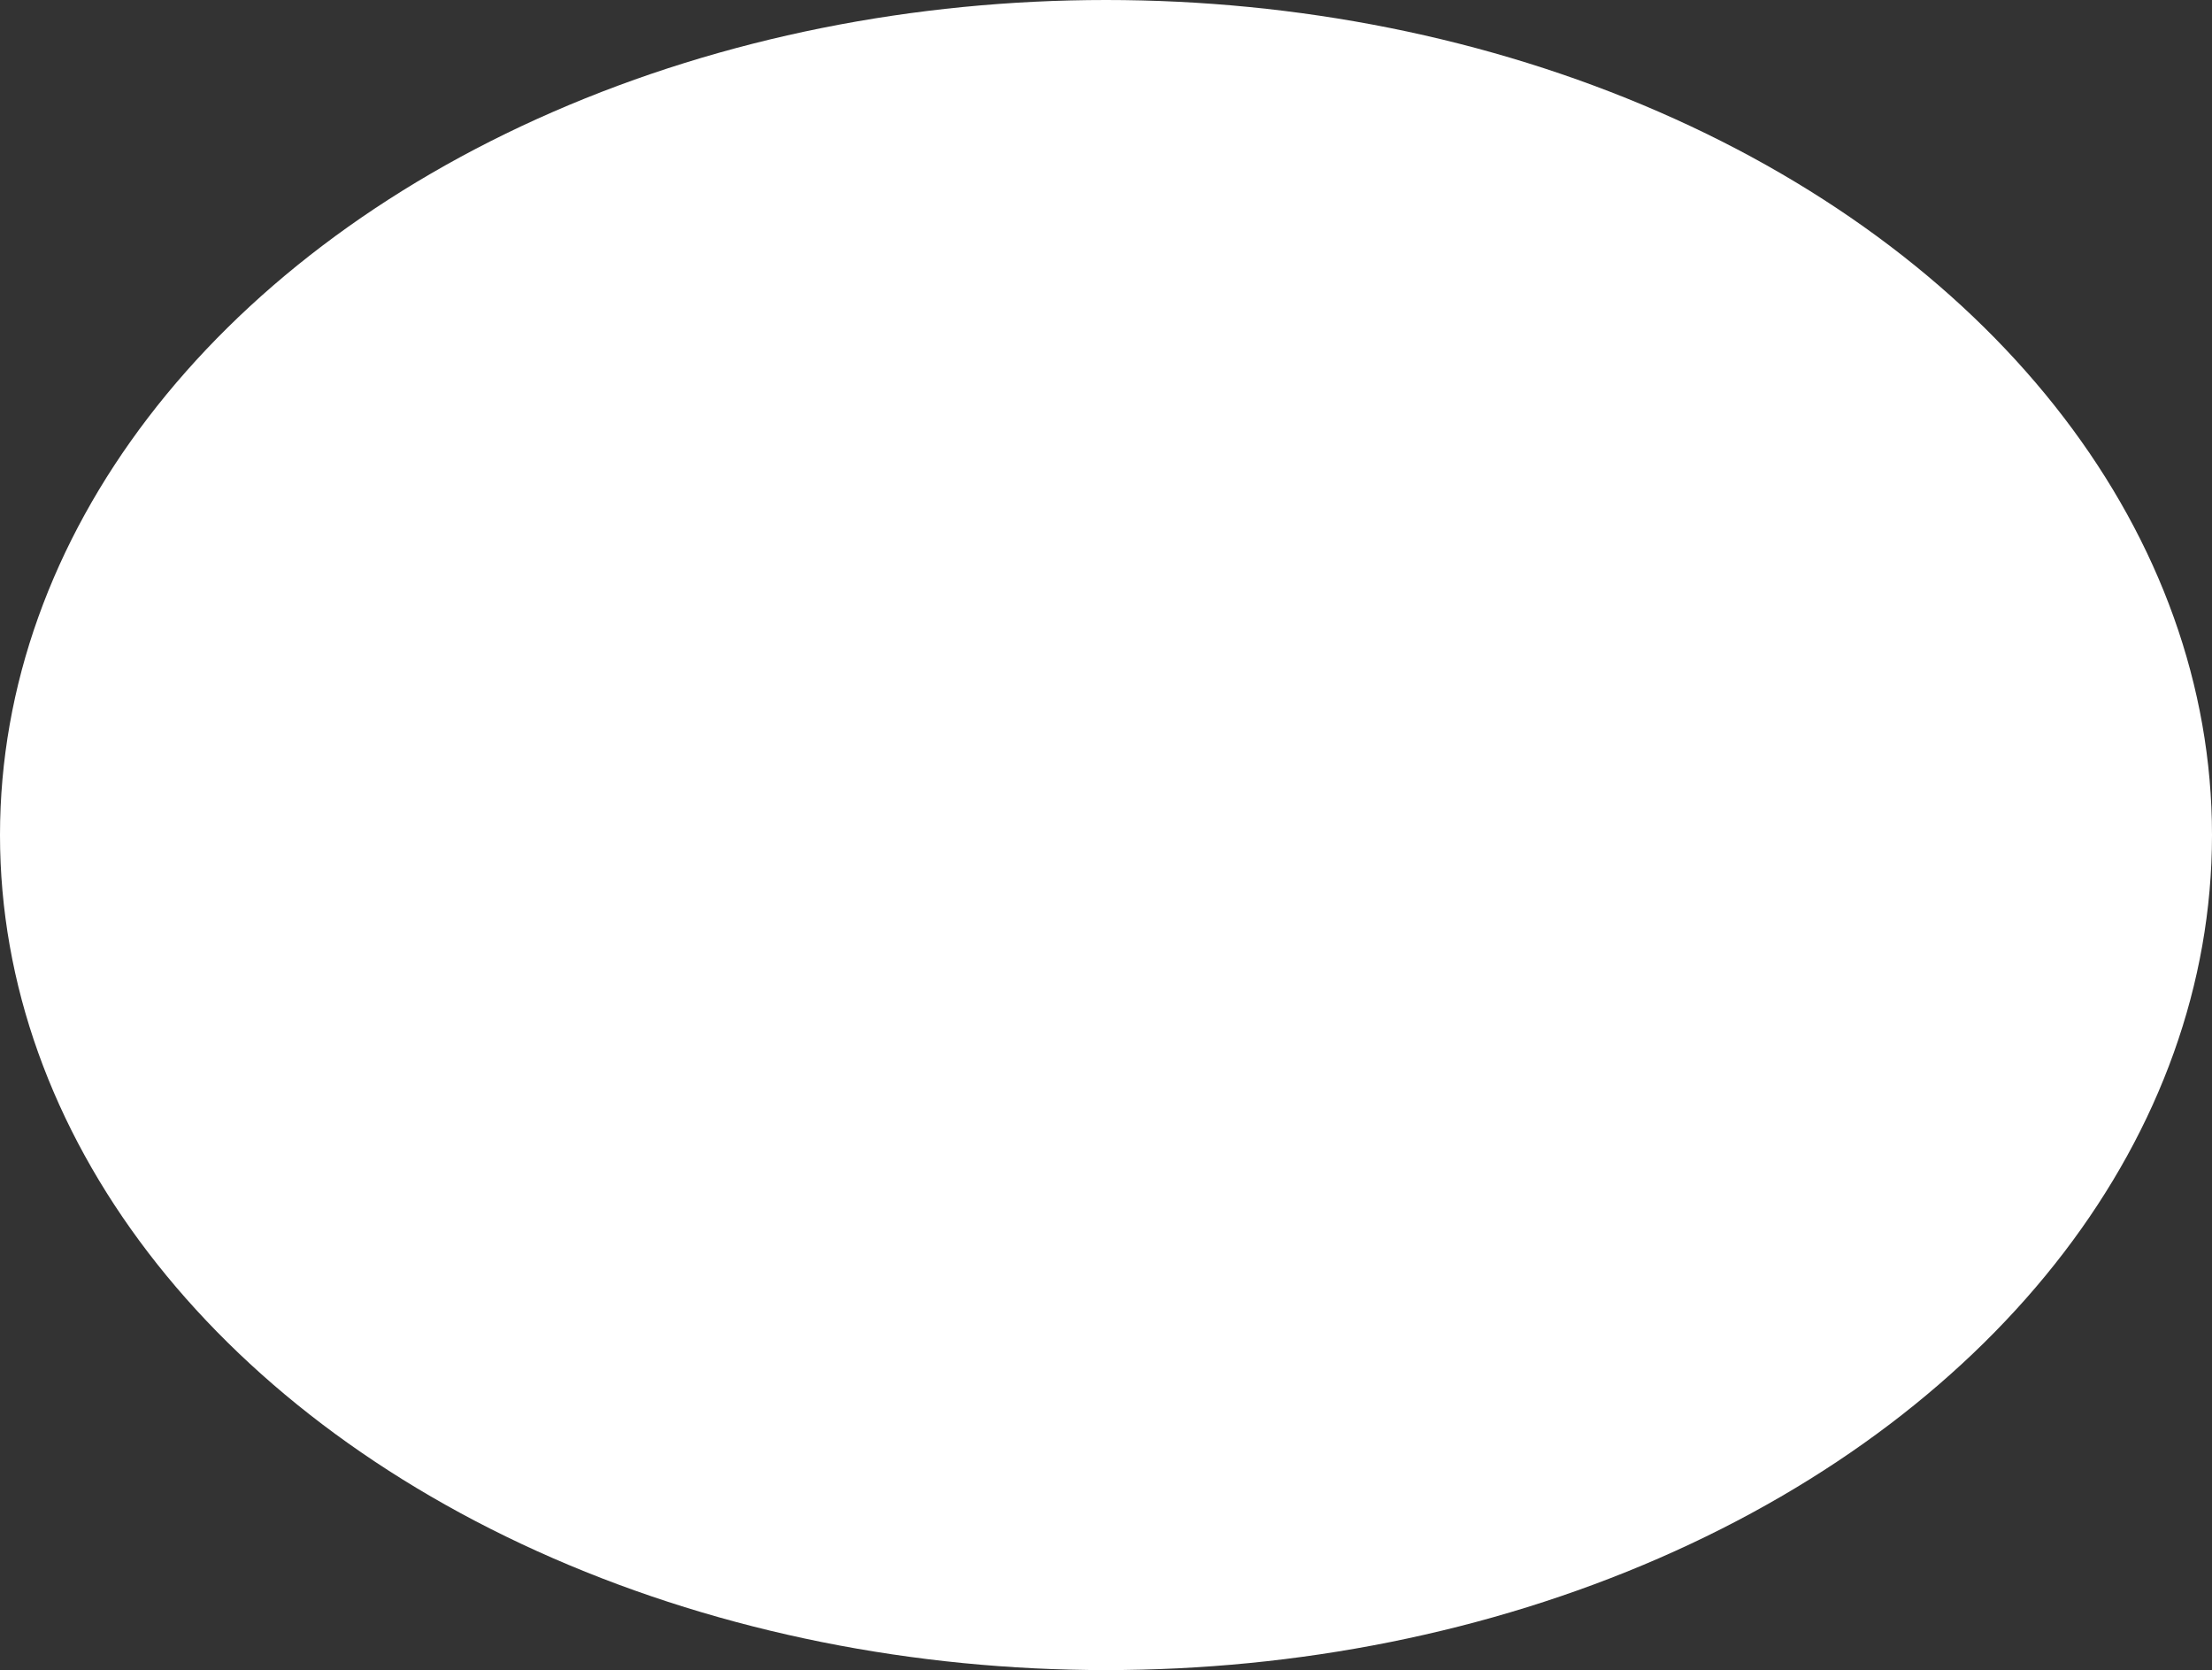 <?xml version="1.0" encoding="UTF-8"?> <svg xmlns="http://www.w3.org/2000/svg" width="465" height="351" viewBox="0 0 465 351" fill="none"><rect x="0" y="0" width="465" height="351" fill="#333333" stroke="none"/> <ellipse cx="232.5" cy="175.5" rx="232.5" ry="175.5" fill="white"></ellipse> </svg> 